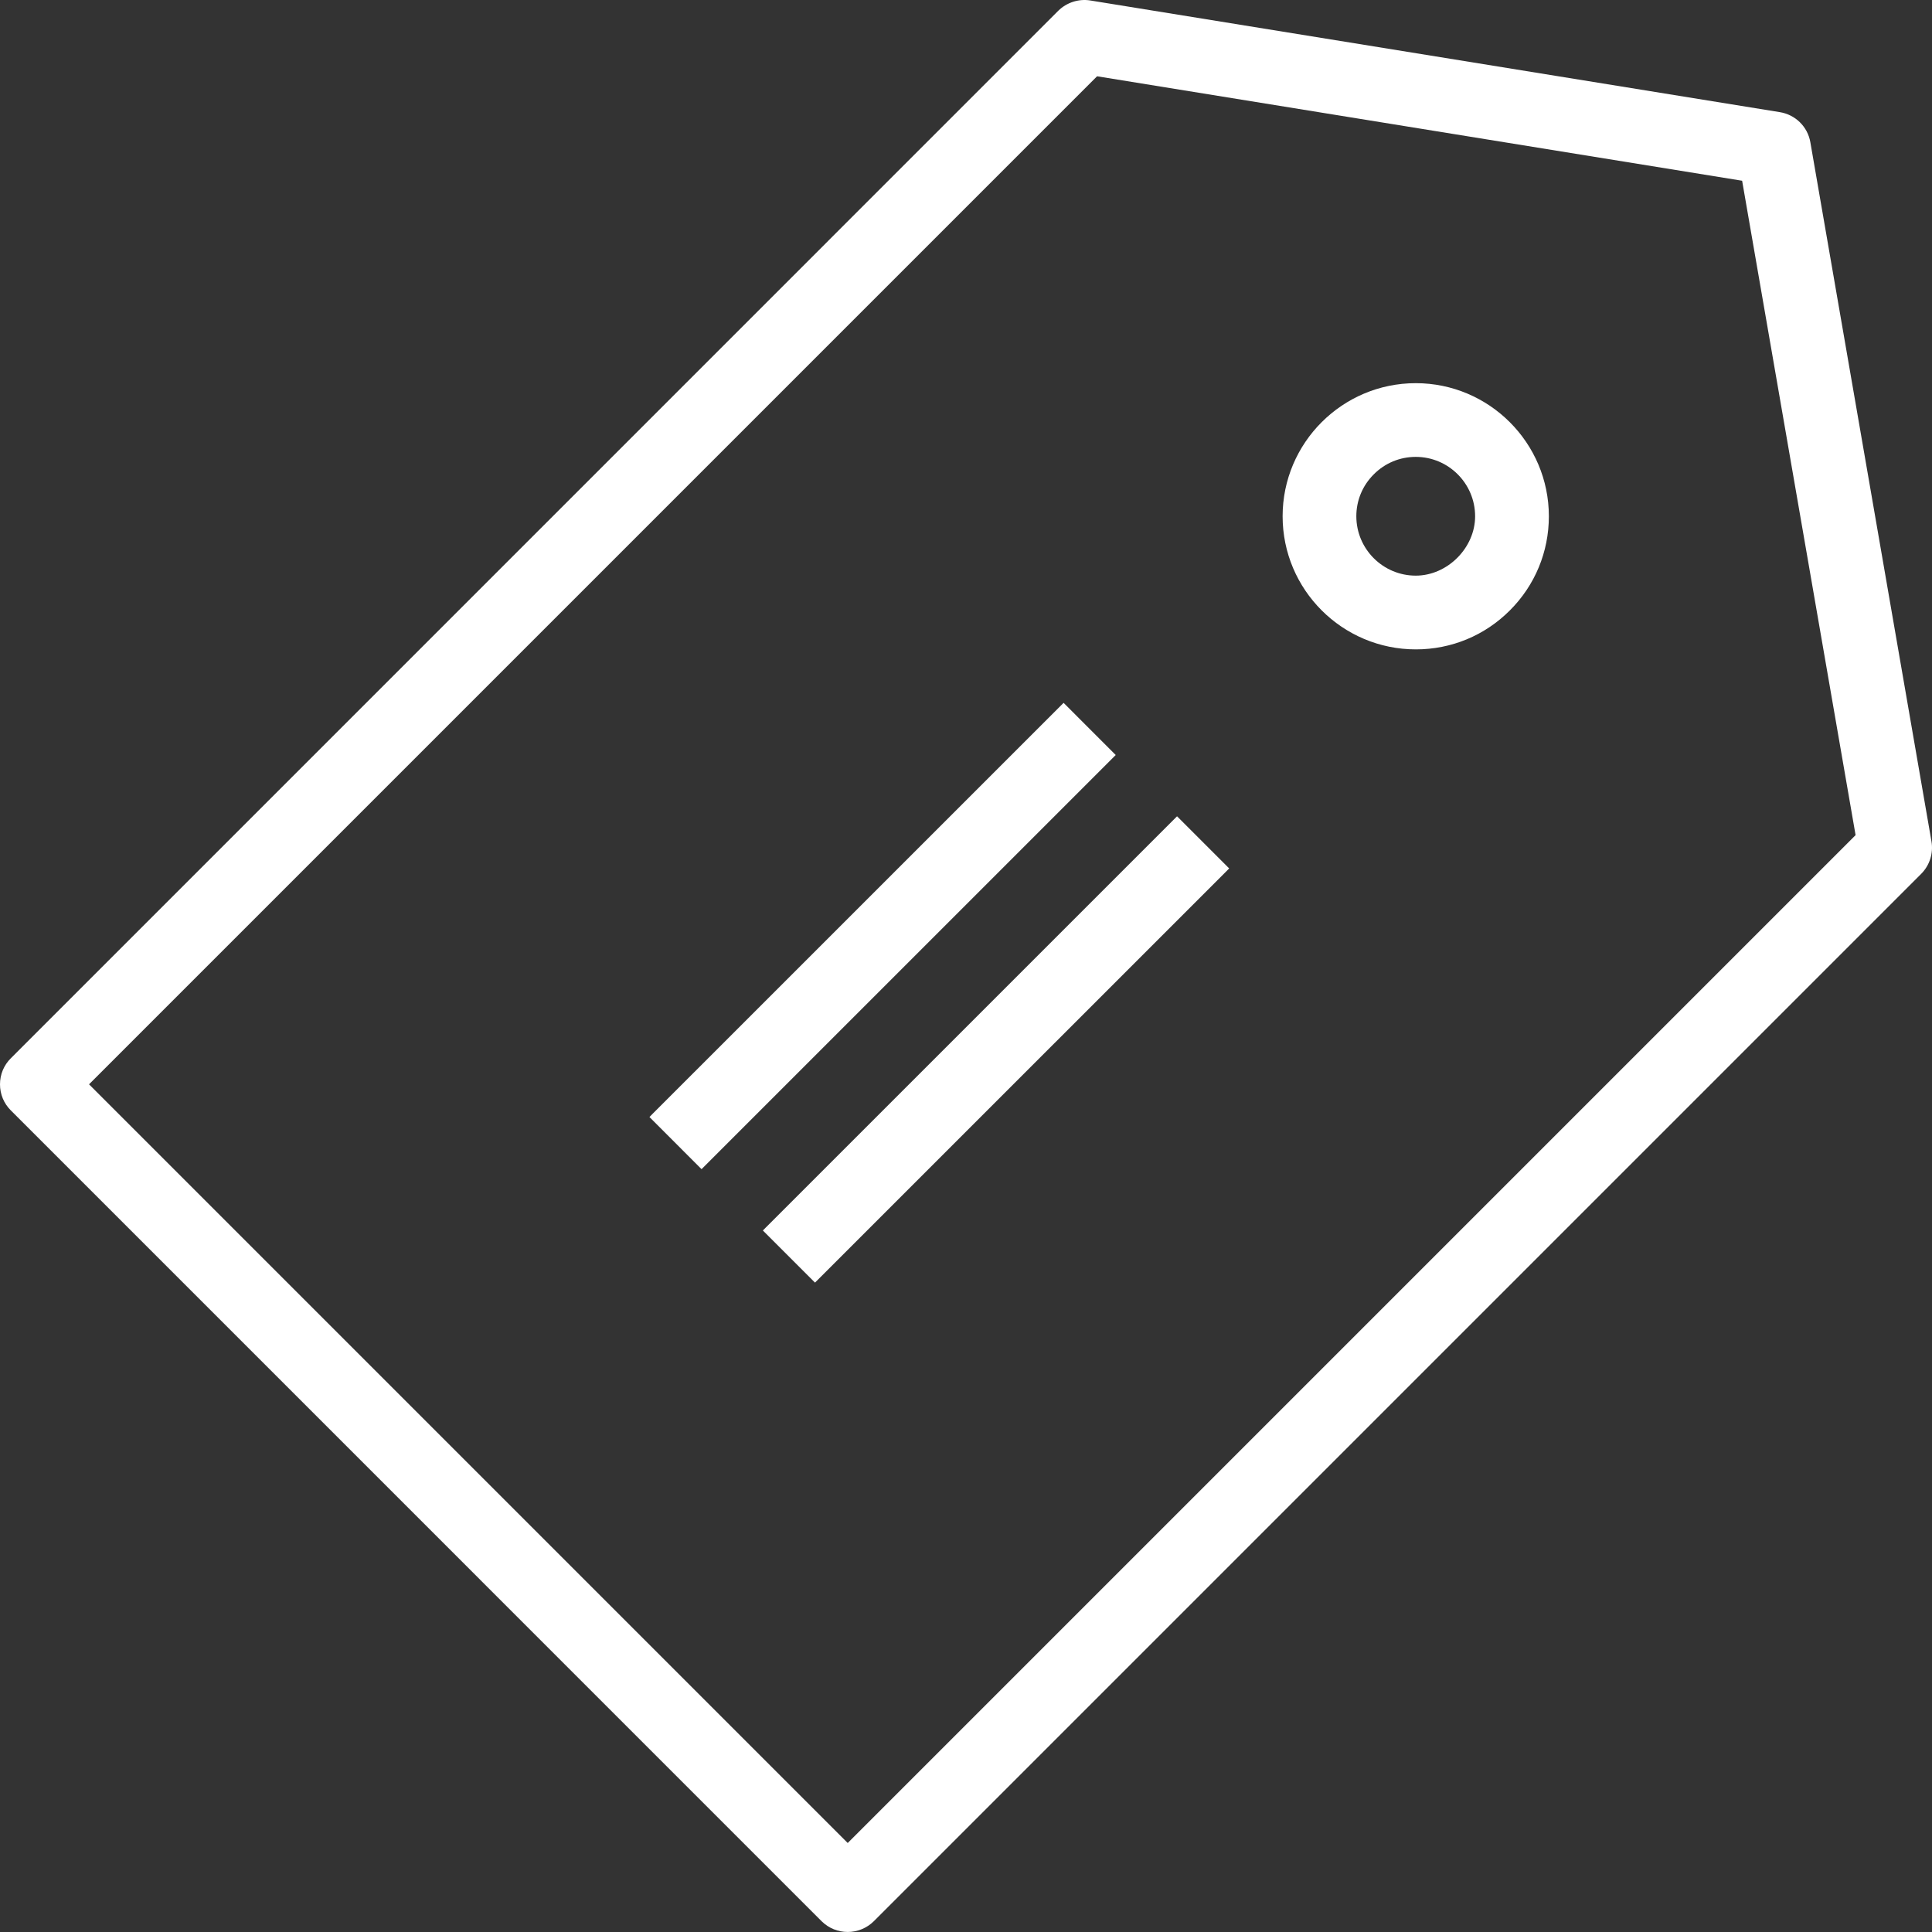 <?xml version="1.0" encoding="UTF-8"?>
<svg viewBox="0 0 58 58" version="1.1" xmlns="http://www.w3.org/2000/svg" xmlns:xlink="http://www.w3.org/1999/xlink">
  <rect x="0" y="0" width="58" height="58" fill="#333333" stroke="none"/>
  <g stroke="none" stroke-width="1" fill="none" fill-rule="evenodd">
    <g transform="translate(-736, -3992)" fill="#FFFFFF">
      <g transform="translate(0, 3371)">
        <g transform="translate(233, 193)">
          <g transform="translate(502, 427)">
            <path d="M33.599,1.001 L33.73,1.014 L54.433,4.367 C54.9,4.442 55.268,4.805 55.348,5.27 L55.348,5.27 L58.984,26.259 C59.045,26.614 58.93,26.977 58.677,27.232 L58.677,27.232 L27.232,58.677 C27.015,58.891 26.732,58.999 26.449,58.999 C26.165,58.999 25.882,58.891 25.666,58.677 L25.666,58.677 L1.325,34.335 C1.115,34.126 1,33.848 1,33.552 C1,33.256 1.115,32.978 1.326,32.769 L1.326,32.769 L32.769,1.324 C33.022,1.074 33.382,0.958 33.73,1.014 Z M33.935,3.29 L3.673,33.552 L26.449,56.328 L56.706,26.071 L53.3,6.426 L33.935,3.29 Z M36.336,25.506 L37.901,27.071 L37.814,27.159 L25.467,39.505 L23.902,37.94 L23.989,37.852 L36.336,25.506 Z M32.93,22.1 L34.495,23.666 L34.408,23.753 L22.061,36.099 L20.497,34.534 L20.583,34.446 L32.93,22.1 Z M43.502,12.503 C45.705,12.503 47.498,14.296 47.498,16.499 C47.498,17.567 47.082,18.571 46.328,19.324 L46.328,19.324 C45.574,20.08 44.57,20.495 43.505,20.495 L43.505,20.495 C41.297,20.495 39.505,18.702 39.505,16.499 C39.505,14.296 41.297,12.503 43.502,12.503 Z M43.502,14.716 C43.026,14.716 42.579,14.901 42.242,15.24 C41.903,15.577 41.718,16.024 41.718,16.499 C41.719,17.482 42.519,18.281 43.502,18.281 C44.451,18.281 45.284,17.449 45.284,16.499 C45.284,15.516 44.485,14.716 43.502,14.716 Z" id="Combined-Shape"></path>
          </g>
        </g>
      </g>
    </g>
  </g>
</svg>
